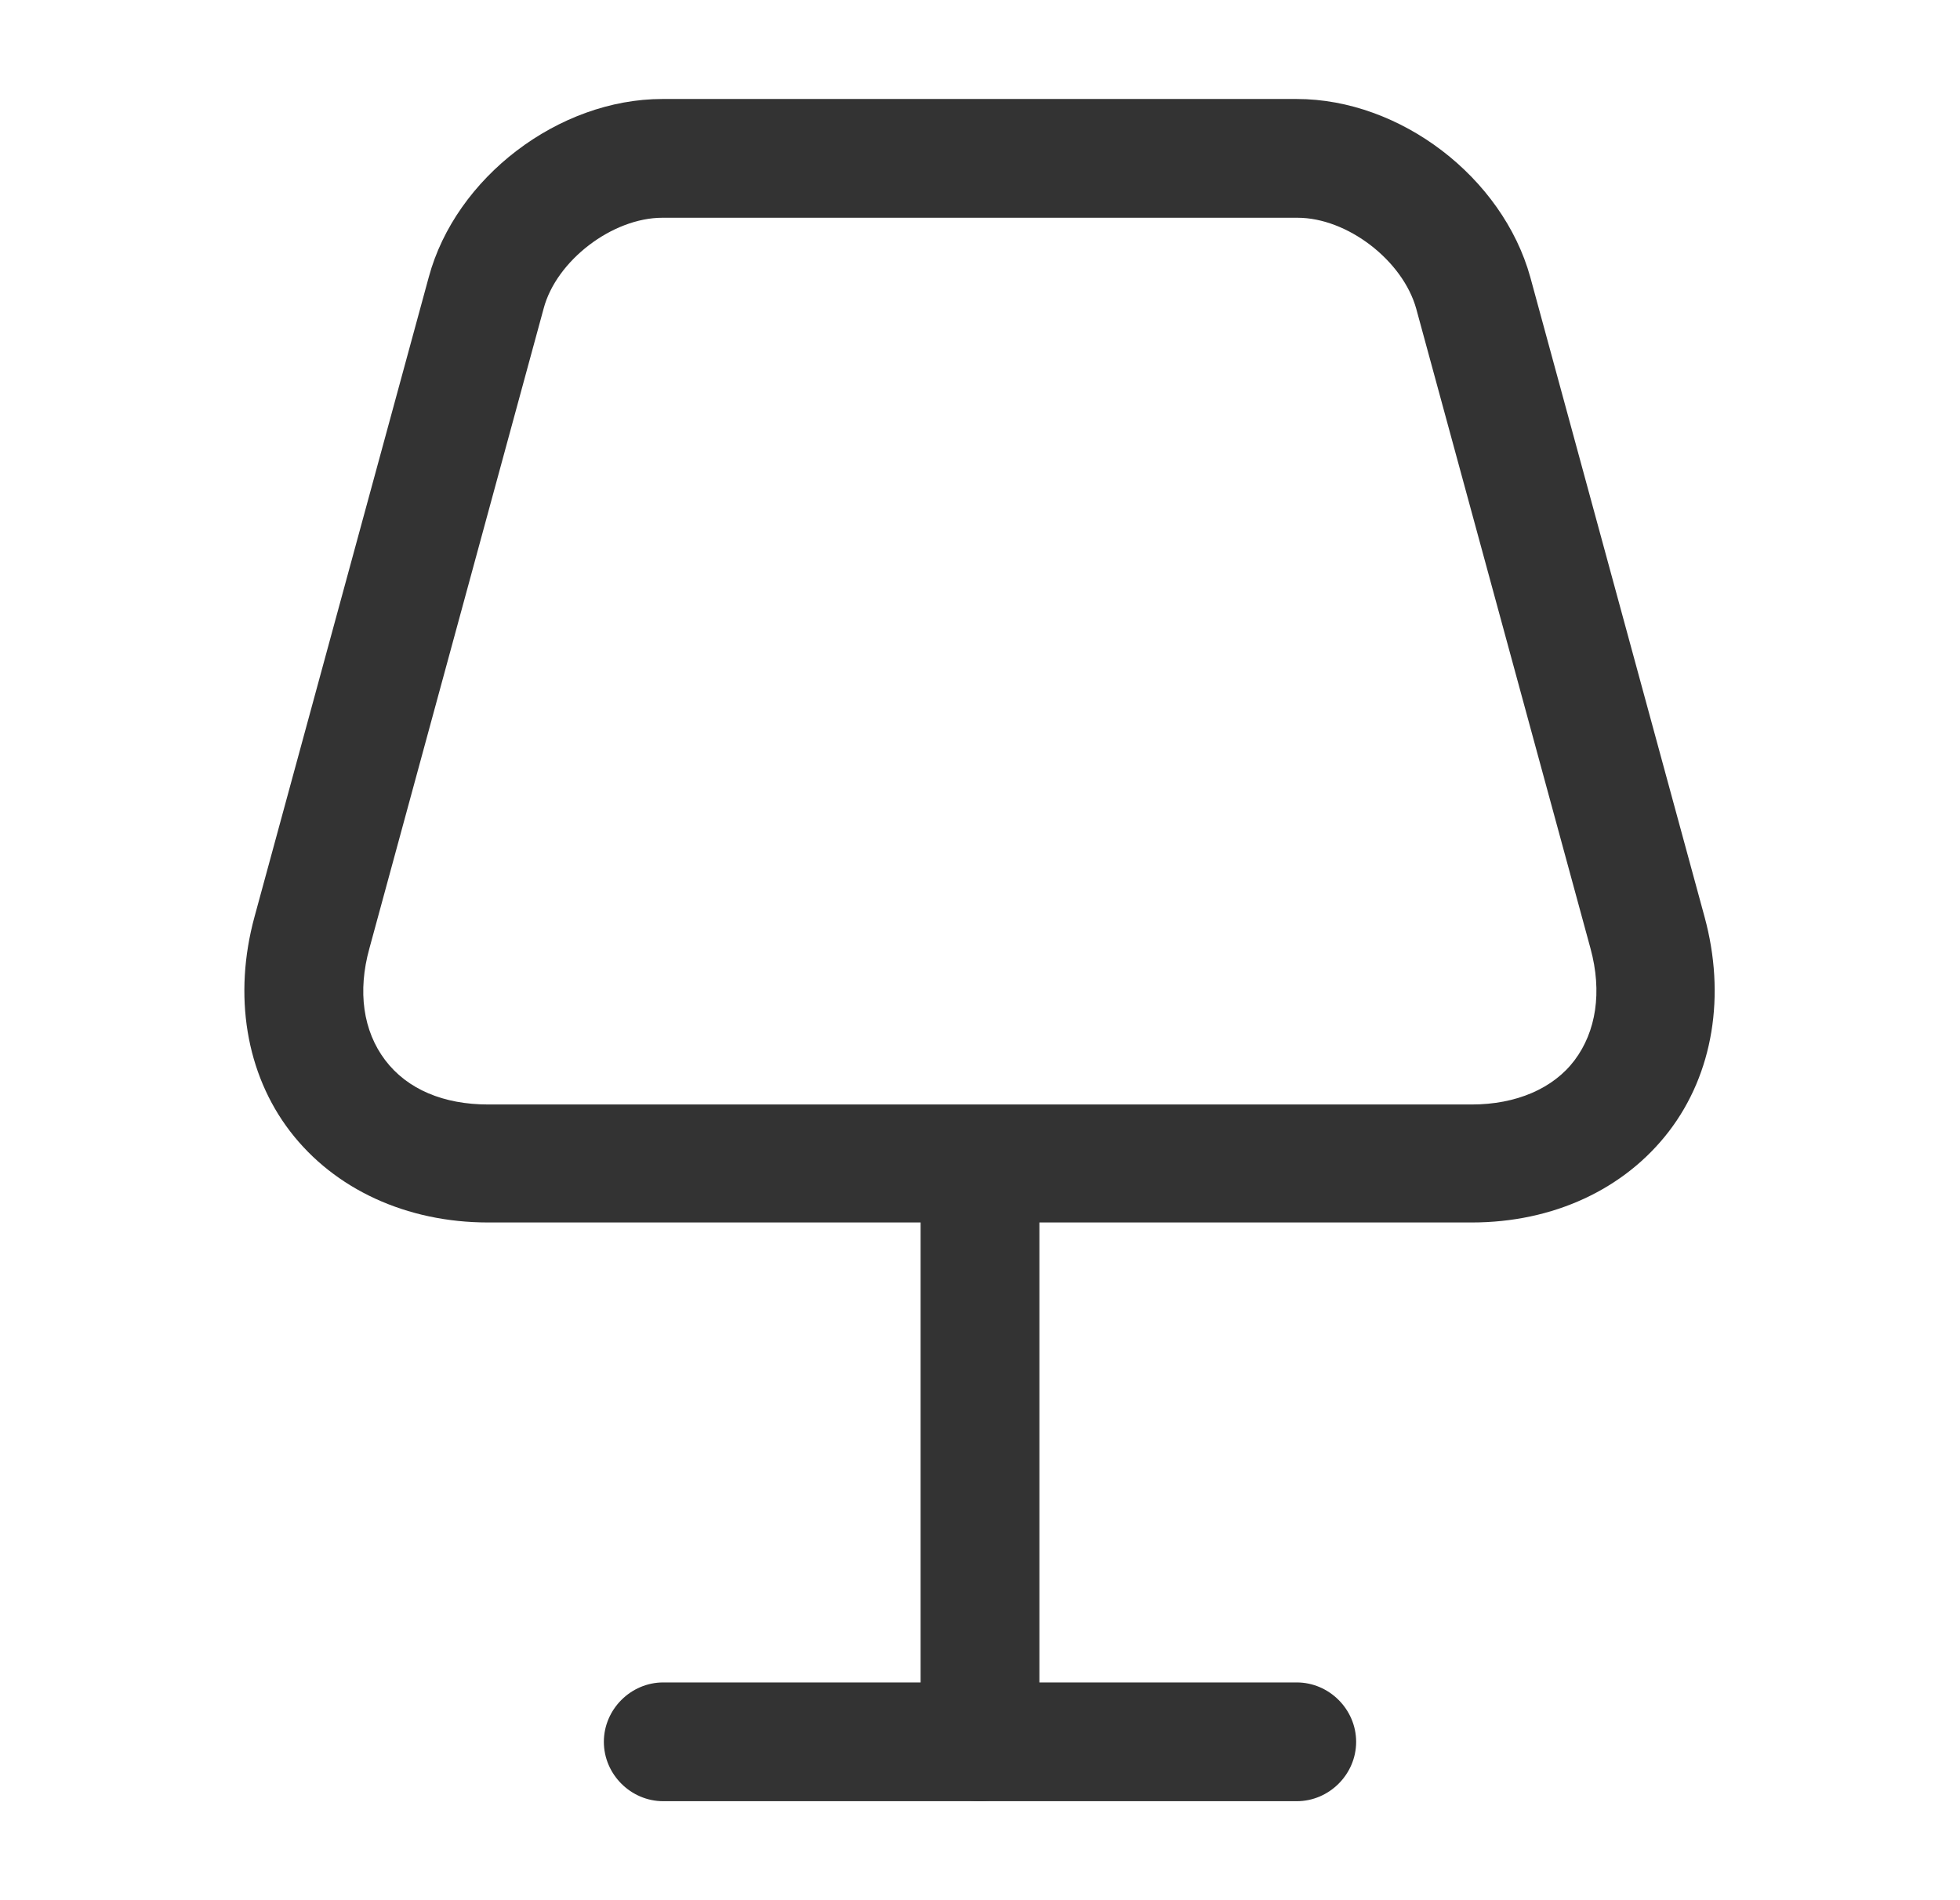 <svg width="33" height="32" viewBox="0 0 33 32" fill="none" xmlns="http://www.w3.org/2000/svg">
<path d="M24.779 20.587H8.219C6.845 20.587 5.632 20.027 4.885 19.053C4.139 18.08 3.925 16.76 4.285 15.44L7.219 4.667C7.672 2.987 9.405 1.667 11.152 1.667H21.832C23.579 1.667 25.299 2.987 25.765 4.667L28.699 15.44C29.059 16.76 28.845 18.08 28.099 19.053C27.352 20.027 26.152 20.587 24.779 20.587ZM11.152 3.667C10.312 3.667 9.365 4.387 9.152 5.2L6.219 15.973C6.019 16.693 6.112 17.36 6.485 17.853C6.859 18.347 7.472 18.6 8.219 18.6H24.779C25.525 18.6 26.152 18.333 26.512 17.853C26.872 17.373 26.979 16.707 26.779 15.973L23.845 5.2C23.619 4.387 22.685 3.667 21.845 3.667H11.152Z" fill="#333333"/>
<path d="M16.5 30.333C15.953 30.333 15.5 29.88 15.5 29.333V20C15.5 19.453 15.953 19 16.5 19C17.047 19 17.5 19.453 17.5 20V29.333C17.5 29.88 17.047 30.333 16.5 30.333Z" fill="#333333"/>
<path d="M21.833 30.333H11.167C10.62 30.333 10.167 29.88 10.167 29.333C10.167 28.787 10.62 28.333 11.167 28.333H21.833C22.38 28.333 22.833 28.787 22.833 29.333C22.833 29.88 22.38 30.333 21.833 30.333Z" fill="#333333"/>
</svg>
